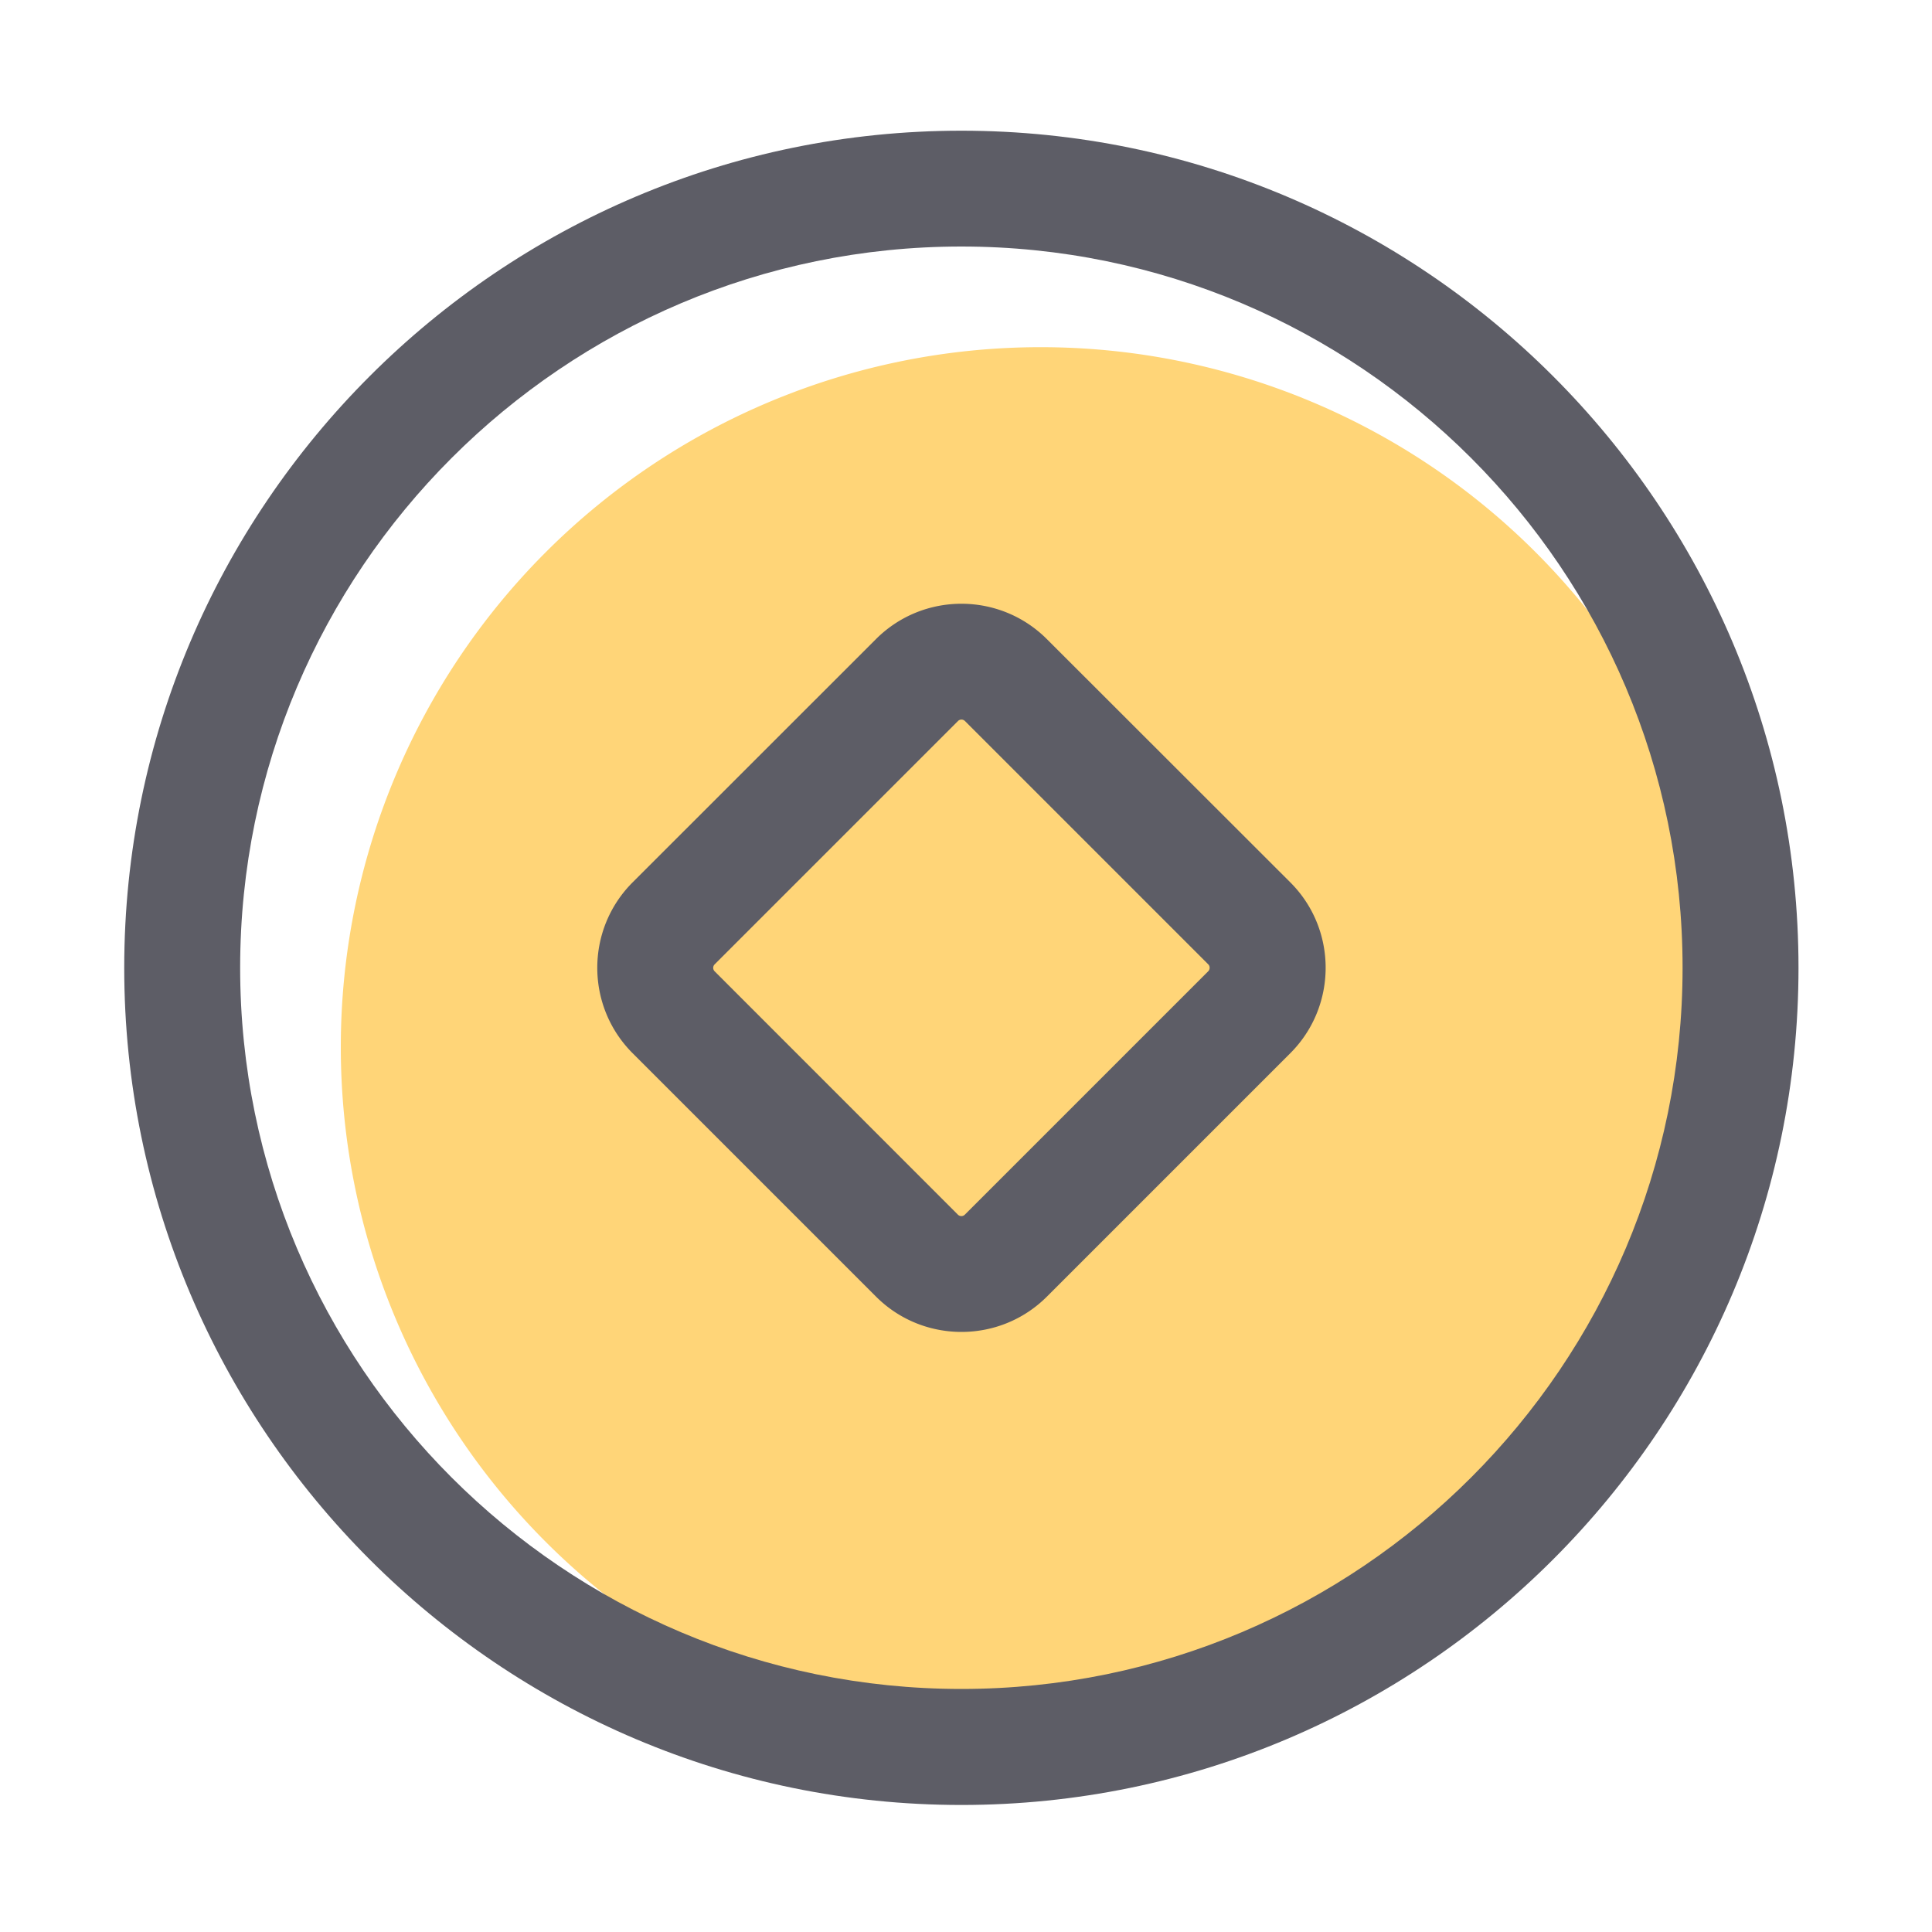 <?xml version="1.0" standalone="no"?><!DOCTYPE svg PUBLIC "-//W3C//DTD SVG 1.1//EN" "http://www.w3.org/Graphics/SVG/1.1/DTD/svg11.dtd"><svg t="1637413769337" class="icon" viewBox="0 0 1024 1024" version="1.1" xmlns="http://www.w3.org/2000/svg" p-id="2102" xmlns:xlink="http://www.w3.org/1999/xlink" width="200" height="200"><defs><style type="text/css"></style></defs><path d="M551.578 554.957m-370.944 0a370.944 370.944 0 1 0 741.888 0 370.944 370.944 0 1 0-741.888 0Z" fill="#FFD578" p-id="2103"></path><path d="M509.542 69.274c-244.634 0-443.699 199.066-443.699 443.699s199.066 443.699 443.699 443.699 443.699-199.014 443.699-443.699-199.066-443.699-443.699-443.699z m0 825.907c-210.79 0-382.259-171.469-382.259-382.259 0-210.79 171.469-382.259 382.259-382.259s382.259 171.469 382.259 382.259c0 210.79-171.469 382.259-382.259 382.259z" fill="#5D5D66" p-id="2104"></path><path d="M554.854 338.739c-24.986-24.986-65.587-24.986-90.573 0L335.309 467.661c-24.986 24.986-24.986 65.587 0 90.573l128.973 128.973c12.493 12.493 28.877 18.739 45.312 18.739s32.819-6.246 45.312-18.739l128.973-128.973c24.986-24.986 24.986-65.638 0-90.573l-129.024-128.922z m85.504 176.077l-128.973 128.973c-1.024 1.024-2.662 1.024-3.686 0l-128.922-128.973c-1.024-1.024-1.024-2.662 0-3.686l128.973-128.973a2.601 2.601 0 0 1 3.686 0l128.973 128.973c0.973 0.973 0.973 2.662-0.051 3.686z" fill="#5D5D66" p-id="2105"></path></svg>